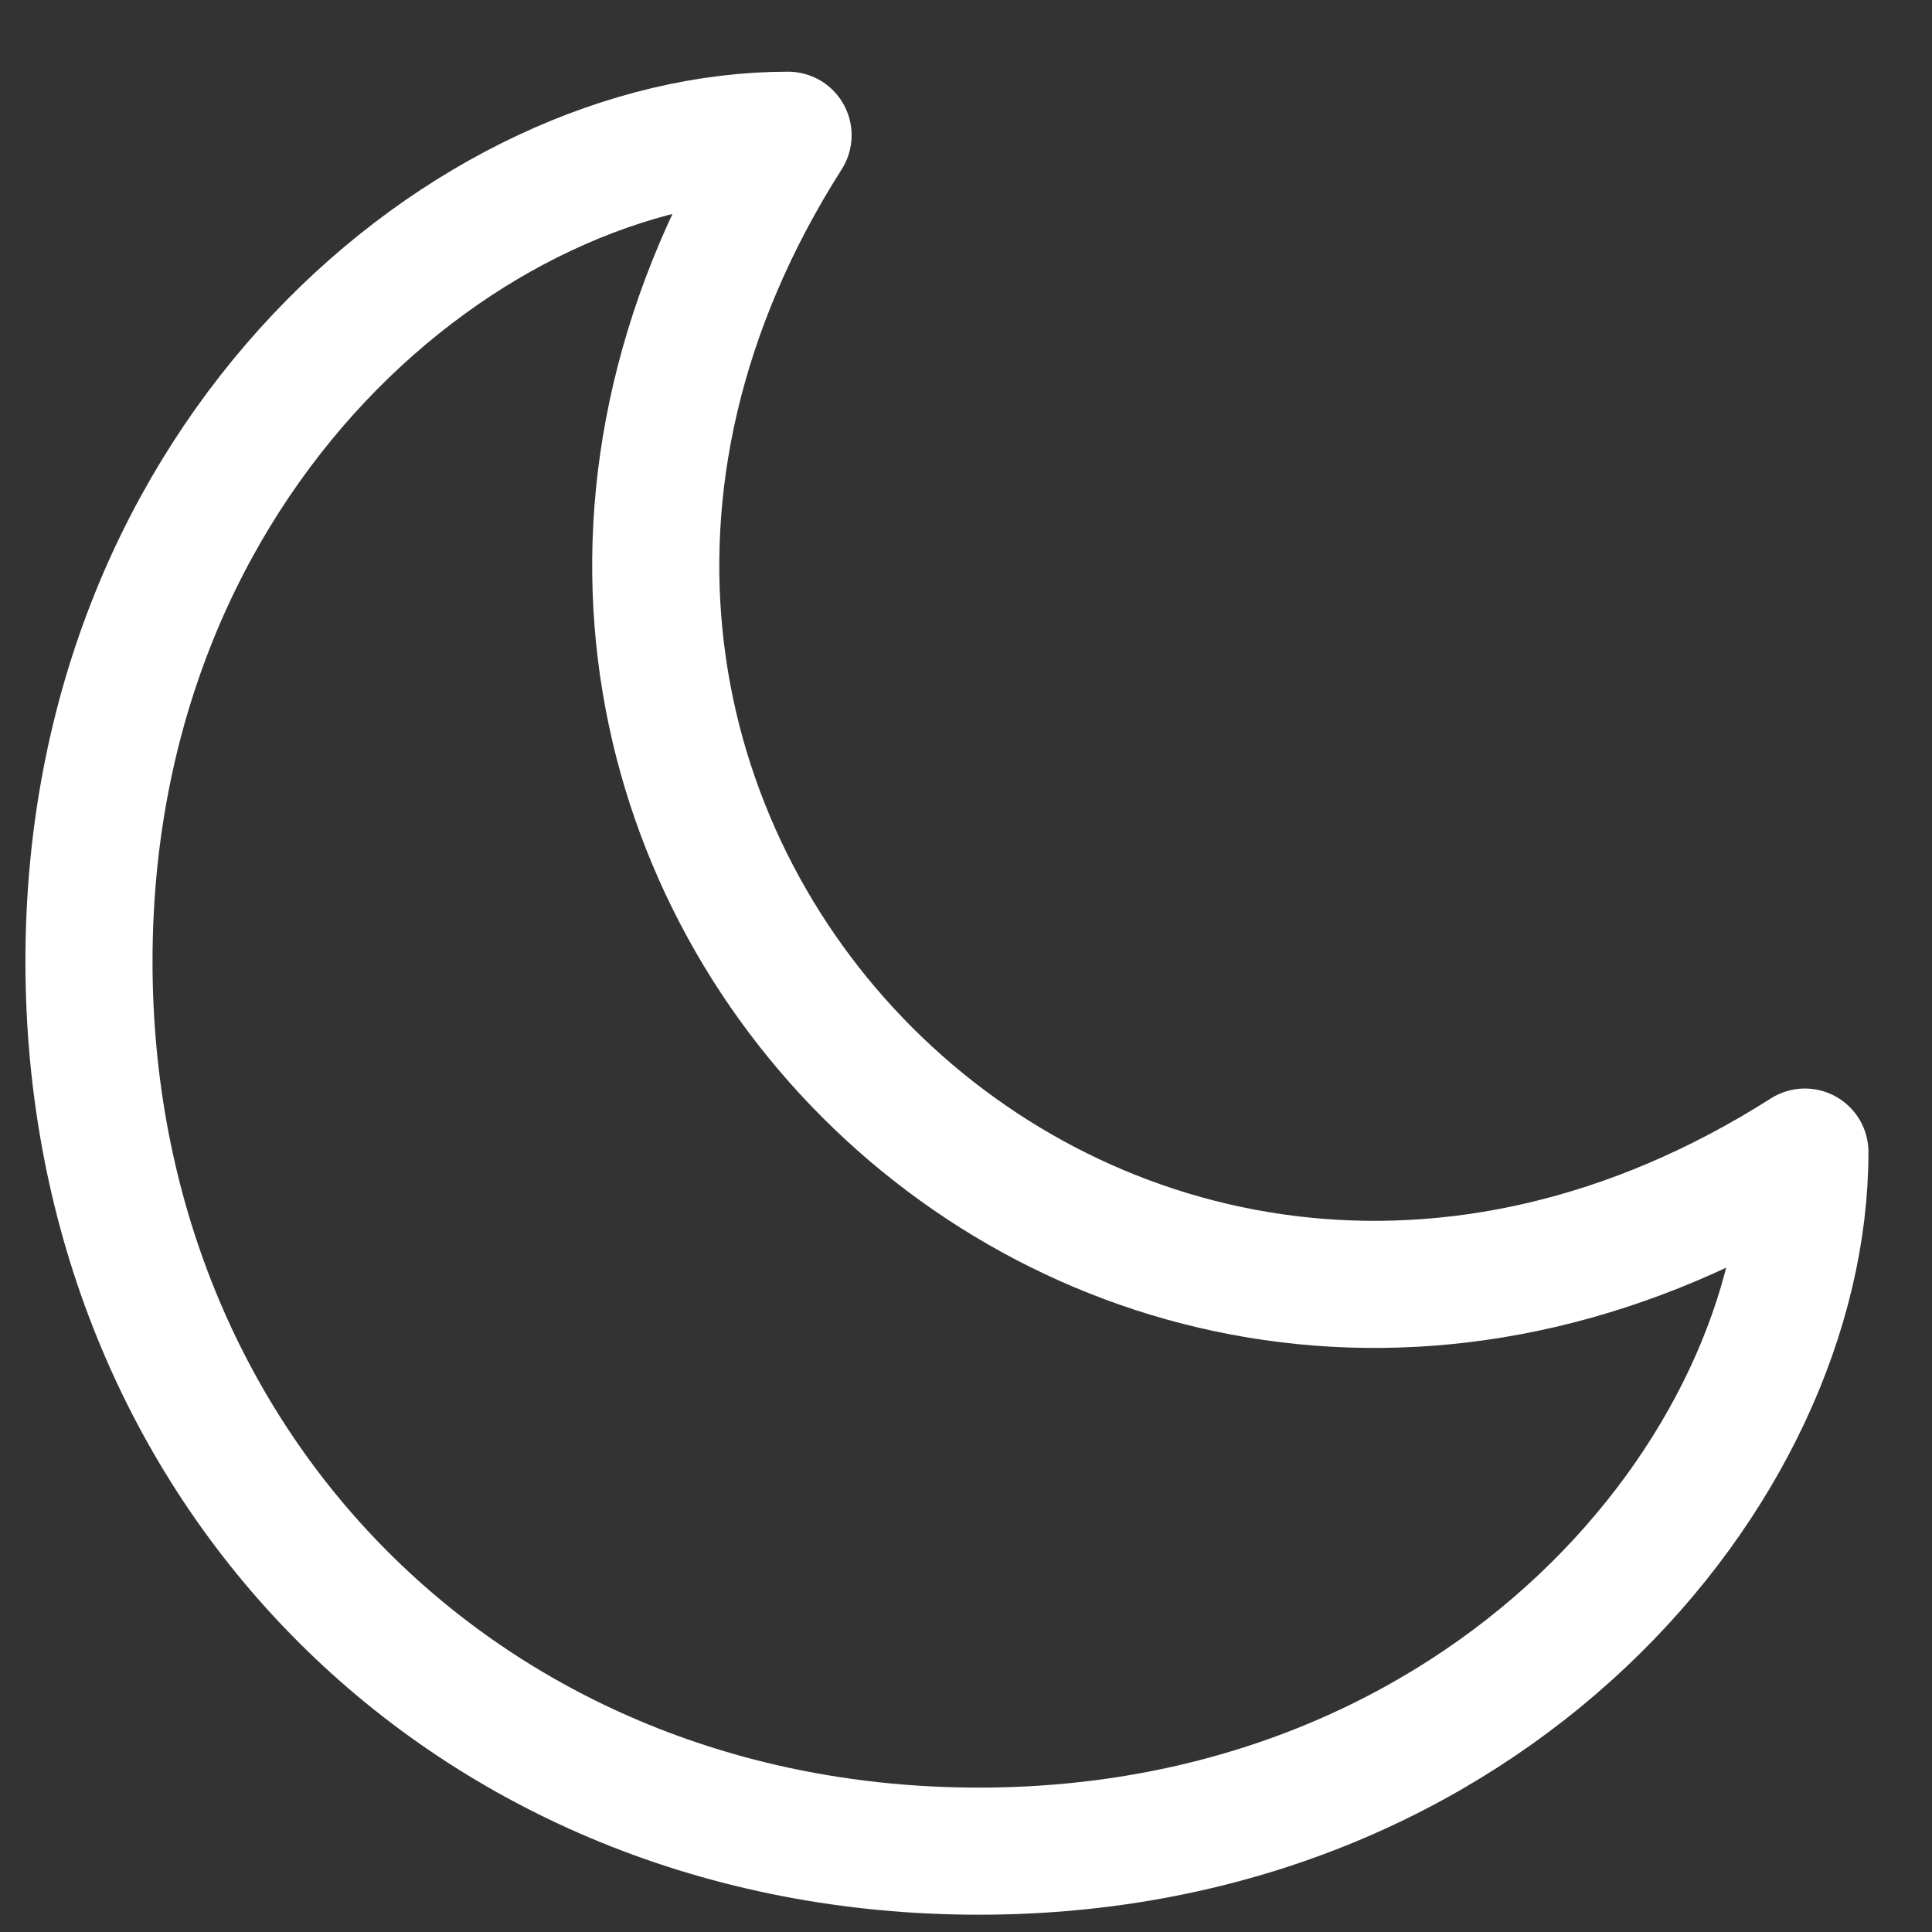 <svg width="19" height="19" viewBox="0 0 19 19" fill="none" xmlns="http://www.w3.org/2000/svg">
<rect x="0" y="0" width="19" height="19" fill="#333333" stroke="none"/>
<path d="M7.75 1.33C4.625 1.33 0.875 4.455 0.875 9.455C0.875 14.455 4.625 18.205 9.625 18.205C14.625 18.205 17.75 14.455 17.75 11.33C10.875 15.705 3.375 8.205 7.75 1.33Z" stroke="white" stroke-width="1.25" stroke-linecap="round" stroke-linejoin="round"/>
</svg>
